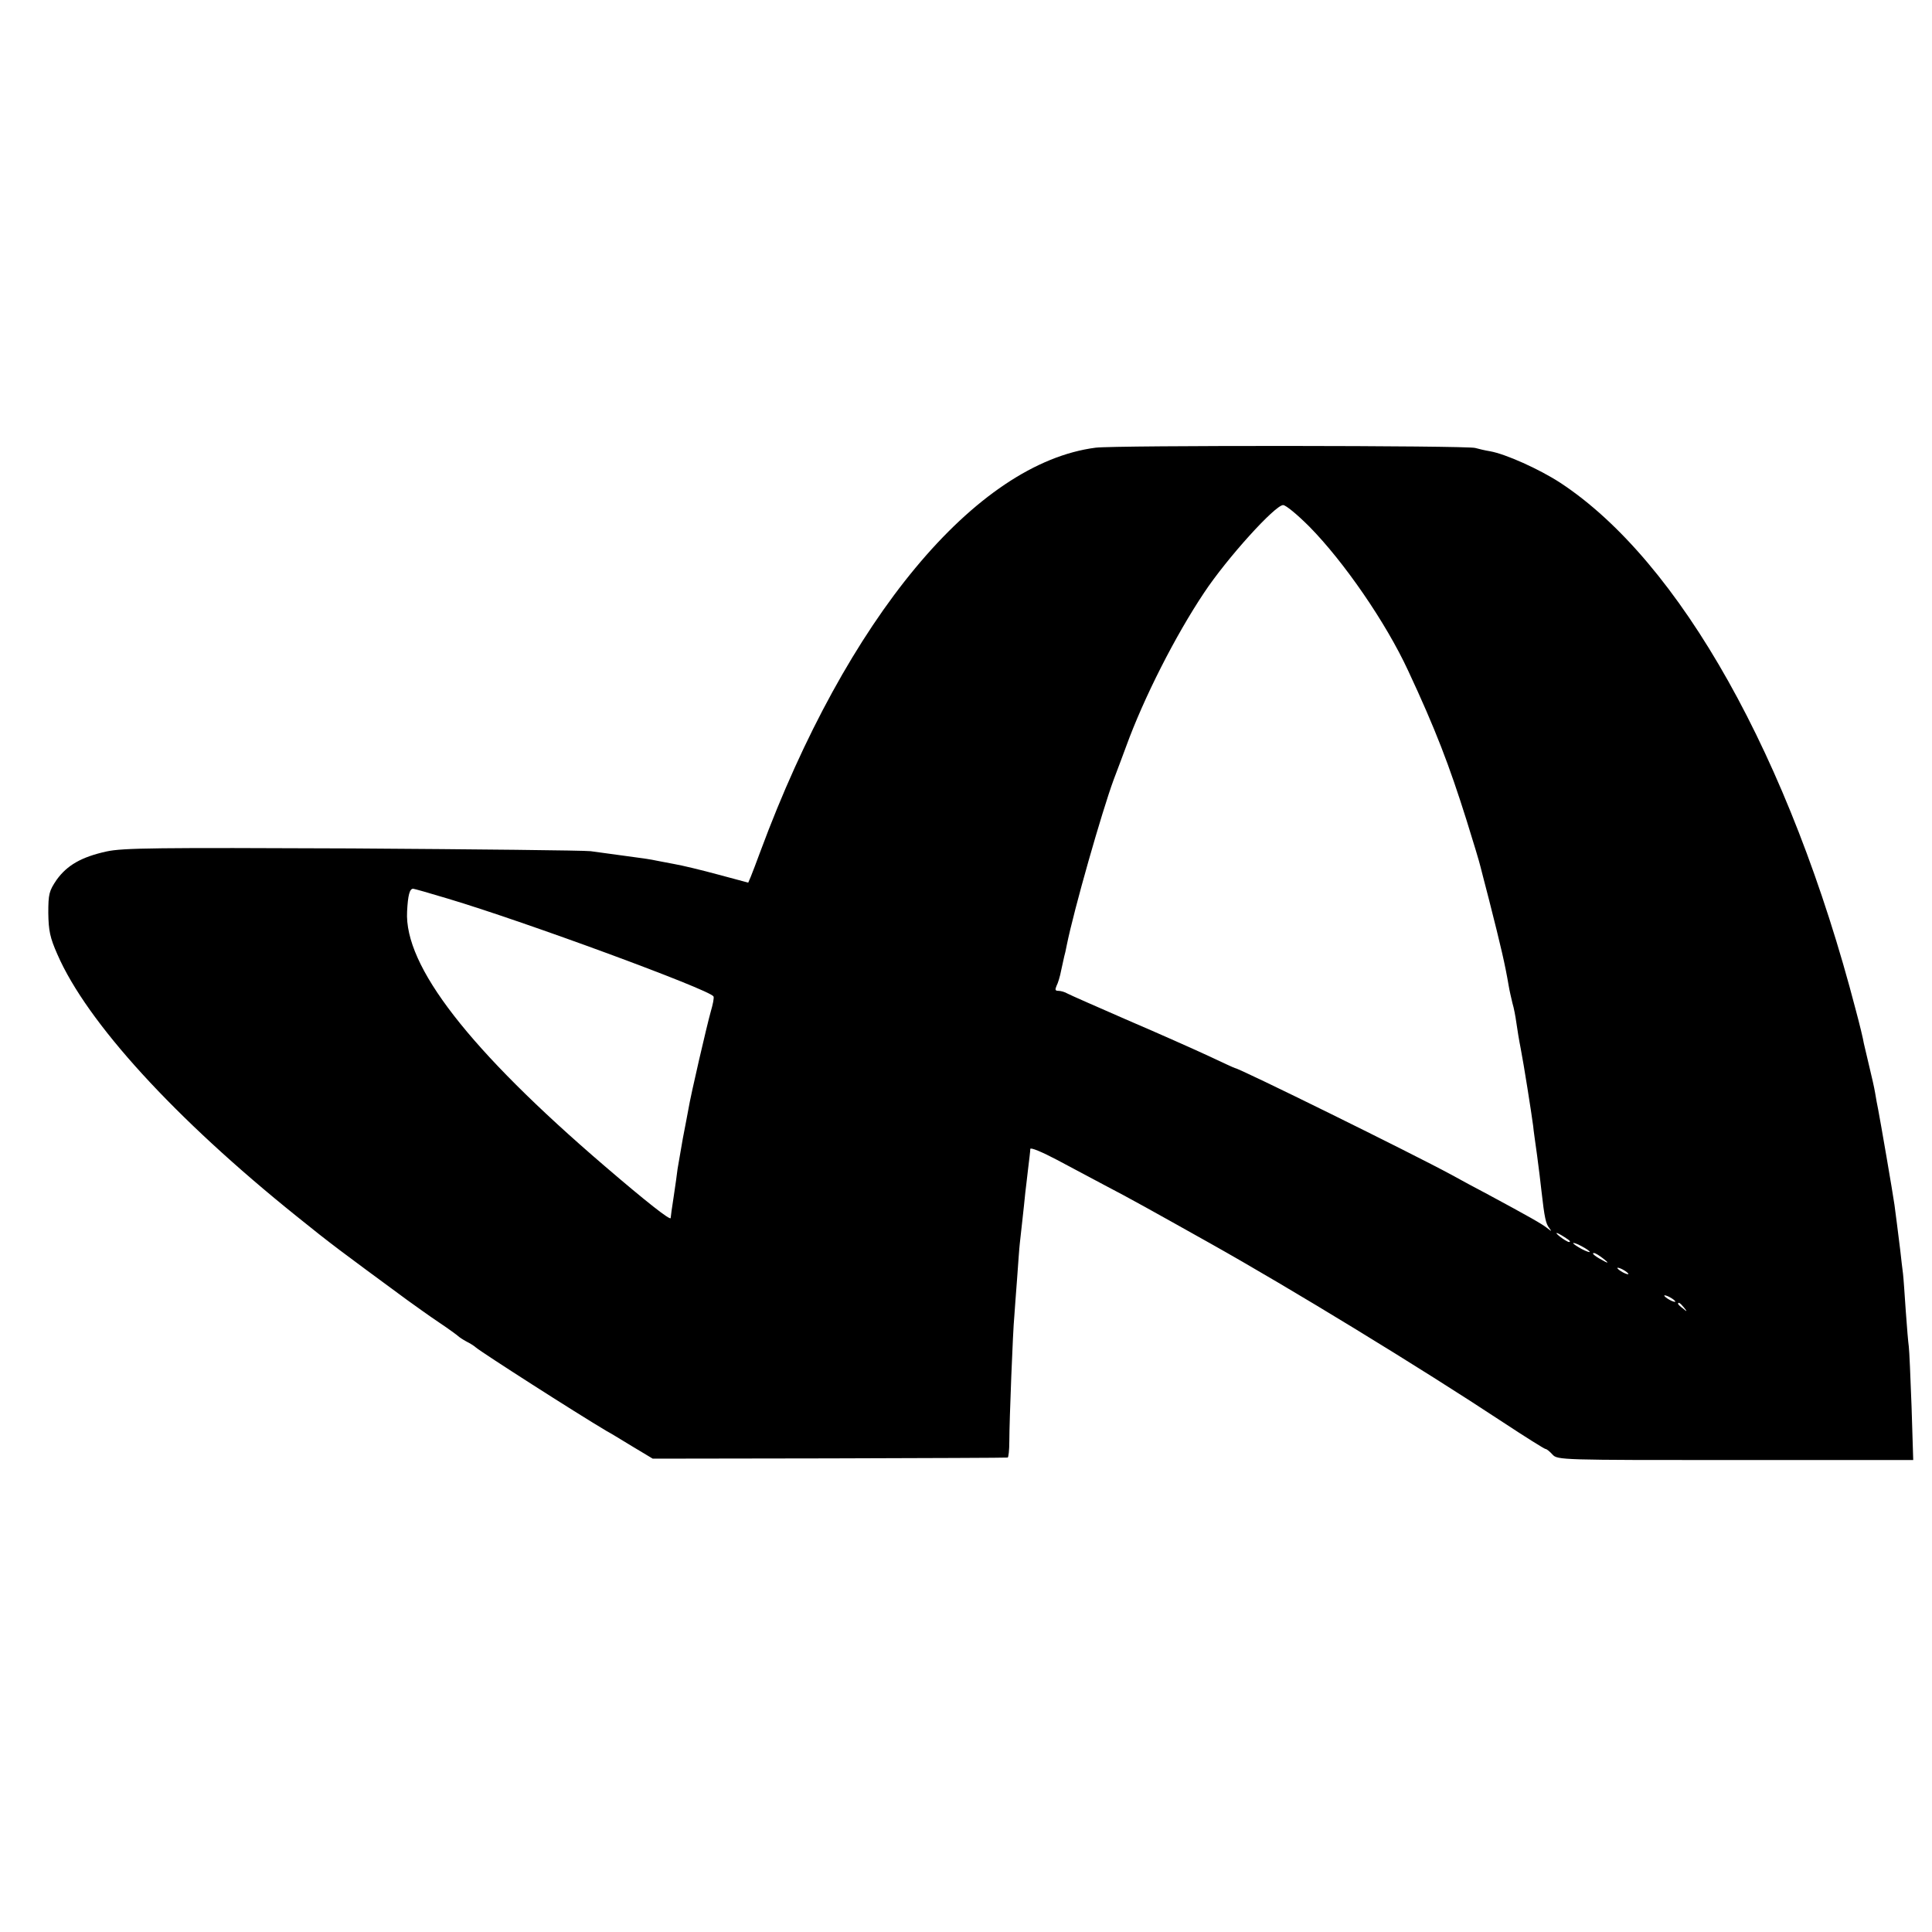 <?xml version="1.0" standalone="no"?>
<!DOCTYPE svg PUBLIC "-//W3C//DTD SVG 20010904//EN"
 "http://www.w3.org/TR/2001/REC-SVG-20010904/DTD/svg10.dtd">
<svg version="1.0" xmlns="http://www.w3.org/2000/svg"
 width="700pt" height="700pt" viewBox="0 0 700 700"
 preserveAspectRatio="xMidYMid meet">
<g transform="translate(0,700) scale(0.1,-0.1)"
fill="#000000" stroke="none">
<path d="M3970 5378 c-435 -56 -902 -618 -1215 -1463 -14 -38 -30 -80 -35 -92
l-9 -21 -108 29 c-59 16 -133 34 -163 39 -30 6 -65 12 -78 15 -21 4 -55 8
-222 31 -25 3 -414 7 -865 10 -706 3 -830 2 -889 -11 -91 -20 -143 -50 -181
-103 -27 -40 -30 -51 -30 -120 1 -64 6 -89 33 -150 107 -246 425 -594 867
-949 129 -104 154 -122 400 -303 28 -20 79 -57 115 -81 36 -24 67 -47 70 -50
3 -3 16 -12 29 -19 14 -7 30 -17 35 -22 24 -20 361 -236 474 -303 10 -5 51
-30 92 -55 l75 -45 640 1 c352 1 643 2 646 3 3 0 6 27 6 59 0 72 13 405 18
452 1 19 6 80 10 135 4 55 8 114 10 130 3 29 15 132 20 185 2 14 6 52 10 85 4
33 8 65 8 72 0 7 43 -11 96 -39 53 -28 130 -69 171 -91 96 -50 169 -91 385
-212 294 -165 759 -449 1059 -647 82 -54 152 -98 156 -98 4 0 15 -9 25 -20 18
-20 31 -20 663 -20 l644 0 -6 193 c-4 106 -8 204 -10 218 -2 13 -7 71 -11 129
-4 58 -8 119 -10 135 -2 17 -7 55 -10 85 -10 81 -15 120 -21 165 -6 43 -51
304 -59 345 -3 14 -8 41 -11 60 -3 19 -13 62 -21 95 -8 33 -17 71 -20 85 -2
14 -15 68 -29 120 -238 915 -637 1626 -1071 1911 -77 50 -198 104 -254 114
-19 3 -43 9 -54 12 -27 9 -1306 10 -1375 1z m774 -286 c125 -127 277 -347 358
-522 99 -212 149 -343 211 -540 25 -80 48 -156 51 -170 4 -14 17 -68 31 -120
44 -173 58 -234 71 -310 3 -19 10 -48 14 -65 5 -16 11 -48 14 -70 3 -22 10
-65 16 -95 11 -56 39 -234 45 -280 1 -14 8 -61 14 -105 6 -44 13 -102 16 -130
11 -98 16 -119 28 -134 10 -14 10 -14 -8 0 -19 15 -63 40 -217 123 -38 20 -96
51 -130 70 -142 77 -769 386 -783 386 -2 0 -45 20 -96 44 -52 24 -184 83 -294
130 -110 48 -208 91 -217 96 -10 6 -25 10 -33 10 -12 0 -13 4 -7 18 5 9 13 35
17 57 5 22 10 45 11 50 2 6 6 24 9 40 26 129 127 483 170 600 15 39 35 93 45
120 64 176 178 401 283 558 83 125 257 317 286 317 10 0 52 -35 95 -78z
m-3121 -1348 c281 -84 946 -329 962 -354 3 -4 -2 -29 -10 -56 -13 -46 -72
-299 -81 -354 -3 -14 -11 -61 -20 -105 -8 -45 -16 -94 -19 -110 -2 -17 -8 -61
-14 -100 -6 -38 -11 -74 -11 -78 0 -11 -91 61 -239 188 -491 421 -727 725
-716 923 3 58 9 82 22 82 3 0 60 -16 126 -36z m4057 -1234 c8 -5 11 -10 5 -10
-5 0 -21 10 -35 21 -24 20 -5 13 30 -11z m80 -46 c0 -2 -13 2 -30 11 -16 9
-30 18 -30 21 0 2 14 -2 30 -11 17 -9 30 -18 30 -21z m50 -25 c17 -13 18 -17
5 -10 -33 17 -51 31 -40 31 6 0 21 -10 35 -21z m90 -55 c0 -2 -9 0 -20 6 -11
6 -20 13 -20 16 0 2 9 0 20 -6 11 -6 20 -13 20 -16z m170 -100 c0 -2 -9 0 -20
6 -11 6 -20 13 -20 16 0 2 9 0 20 -6 11 -6 20 -13 20 -16z m31 -21 c13 -16 12
-17 -3 -4 -10 7 -18 15 -18 17 0 8 8 3 21 -13z"/>
</g>
</svg>
